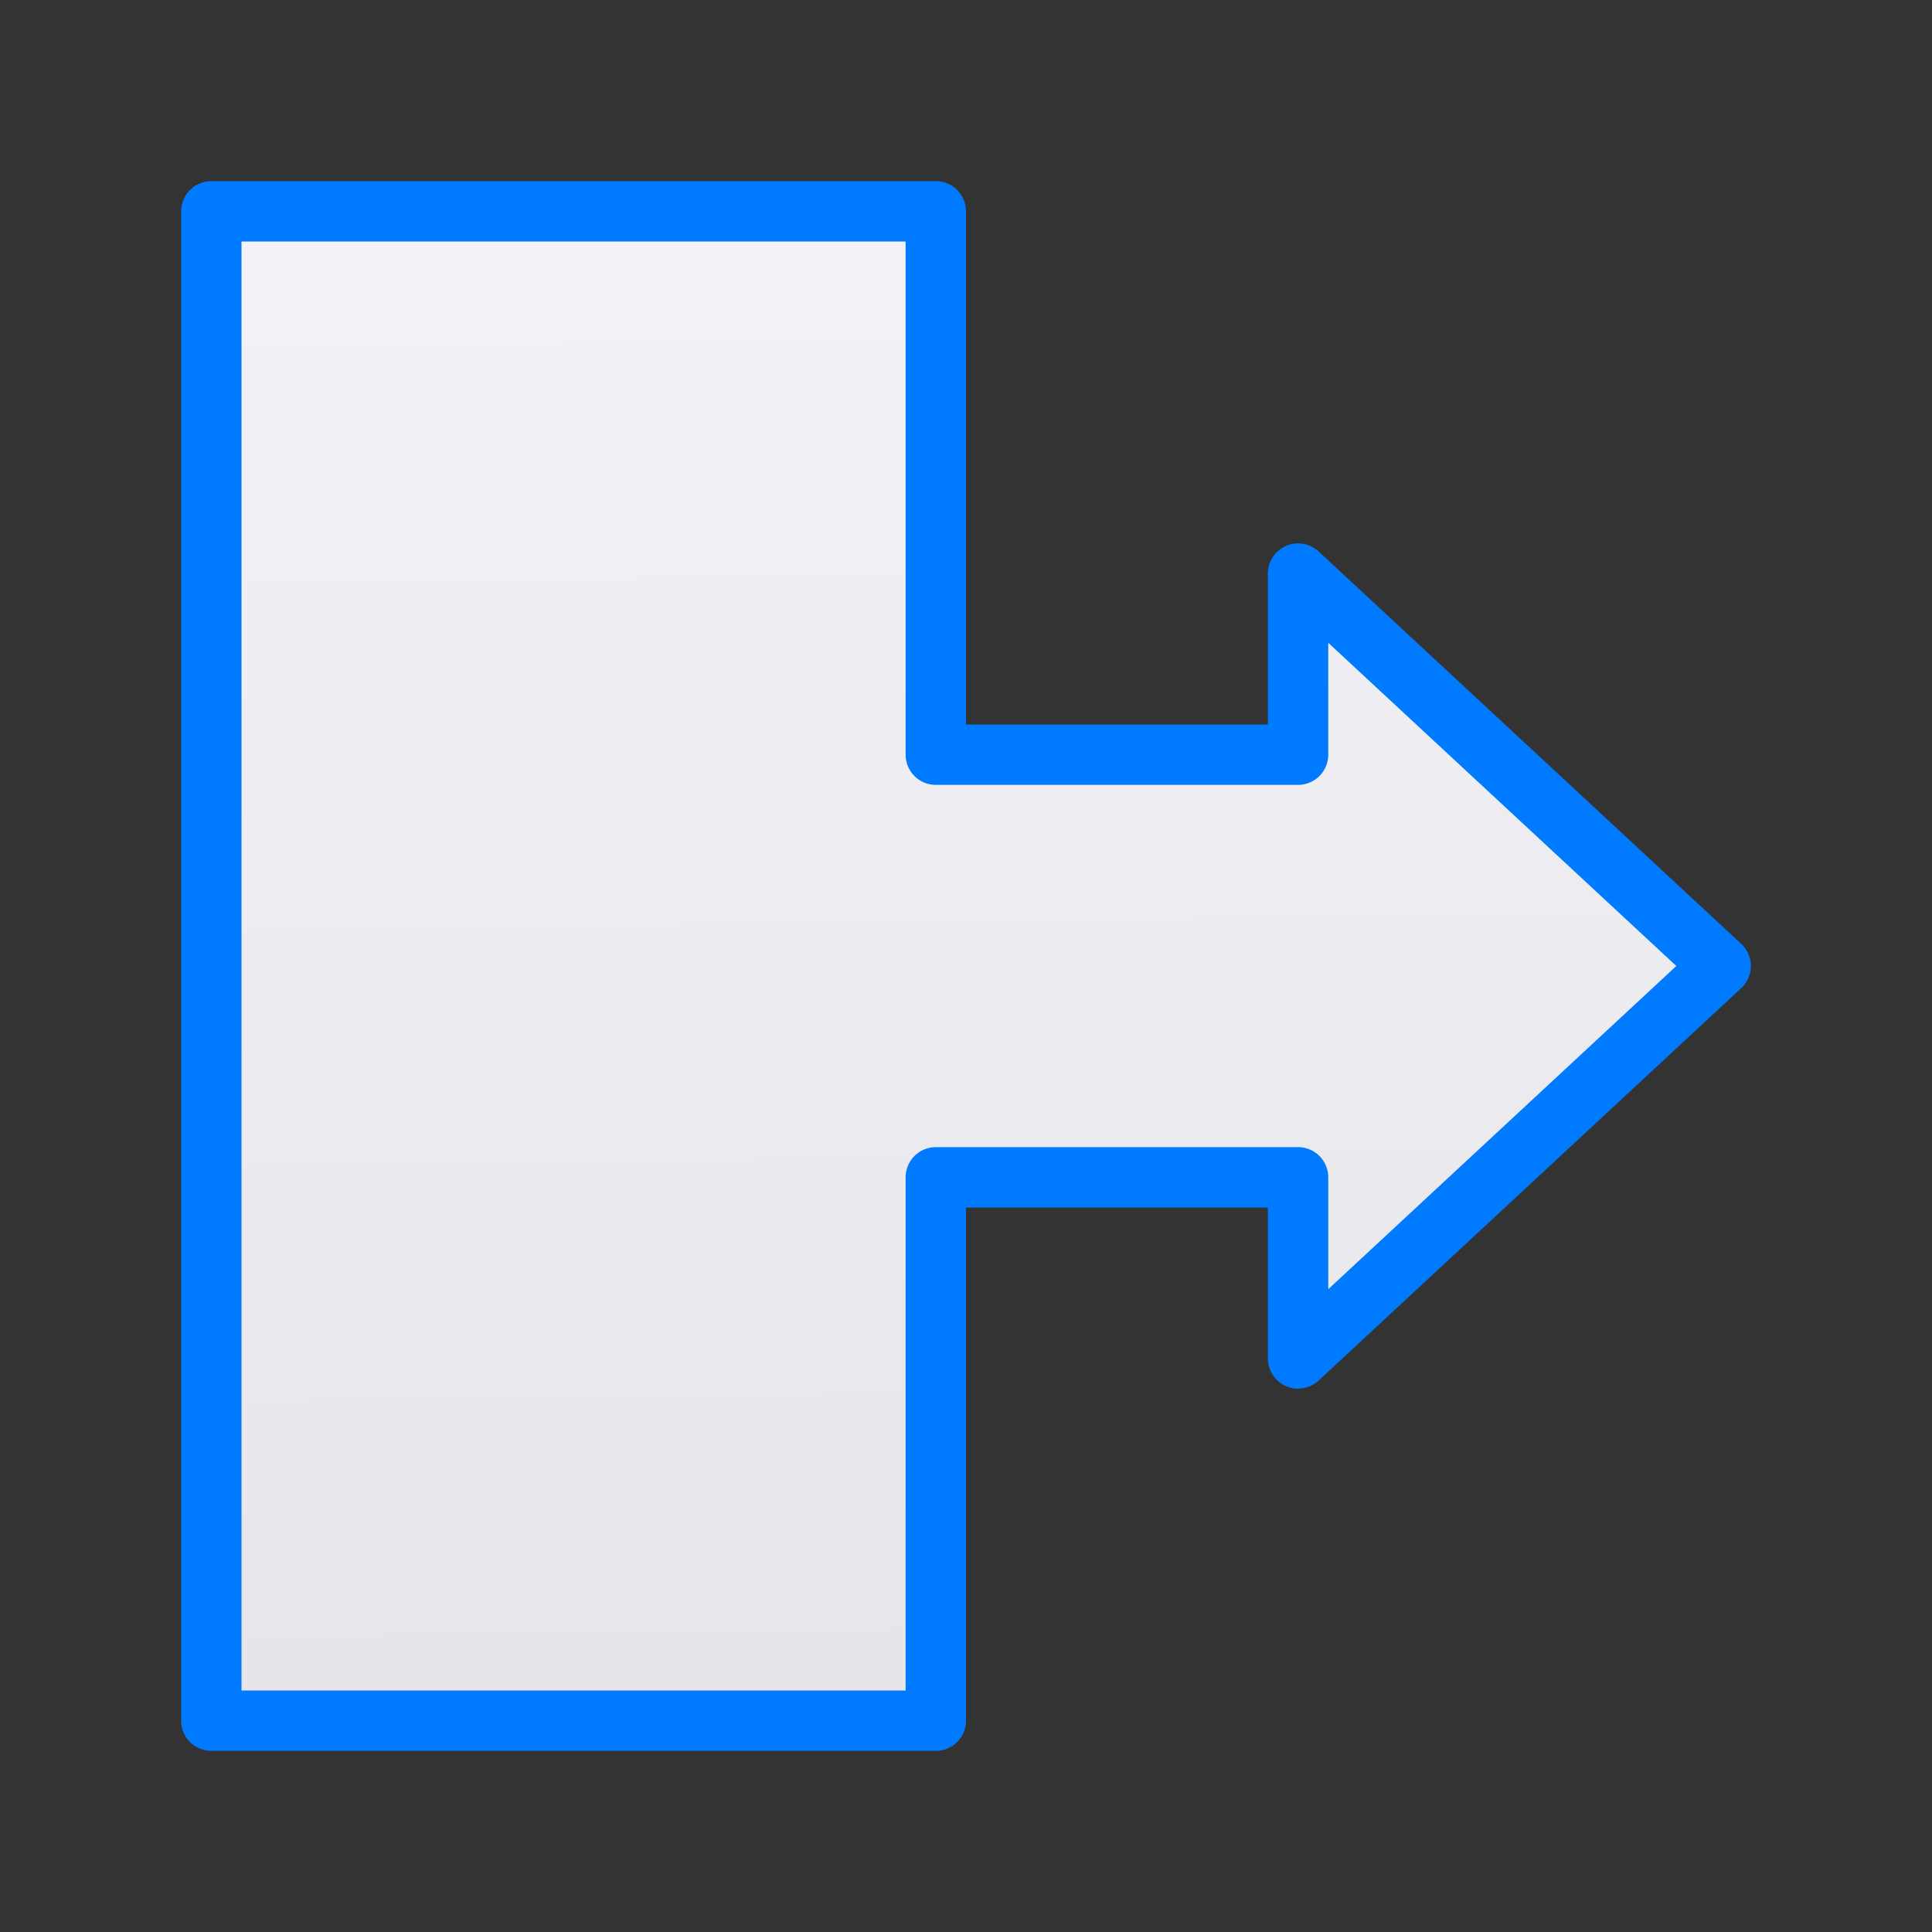<svg viewBox="0 0 32 32" xmlns="http://www.w3.org/2000/svg" xmlns:xlink="http://www.w3.org/1999/xlink"><rect x="0" y="0" width="32" height="32" fill="#333333" stroke="none"/><linearGradient id="a" gradientUnits="userSpaceOnUse" x1="8.356" x2="8.051" y1="28" y2="2.78"><stop offset="0" stop-color="#e5e5ea"/><stop offset="1" stop-color="#f2f2f7"/></linearGradient><path d="m3.5 3.5v25h12v-9h6v3l7-6.5-7-6.5v3h-6v-9z" fill="url(#a)" stroke="#007aff" stroke-linecap="round" stroke-linejoin="round"/></svg>